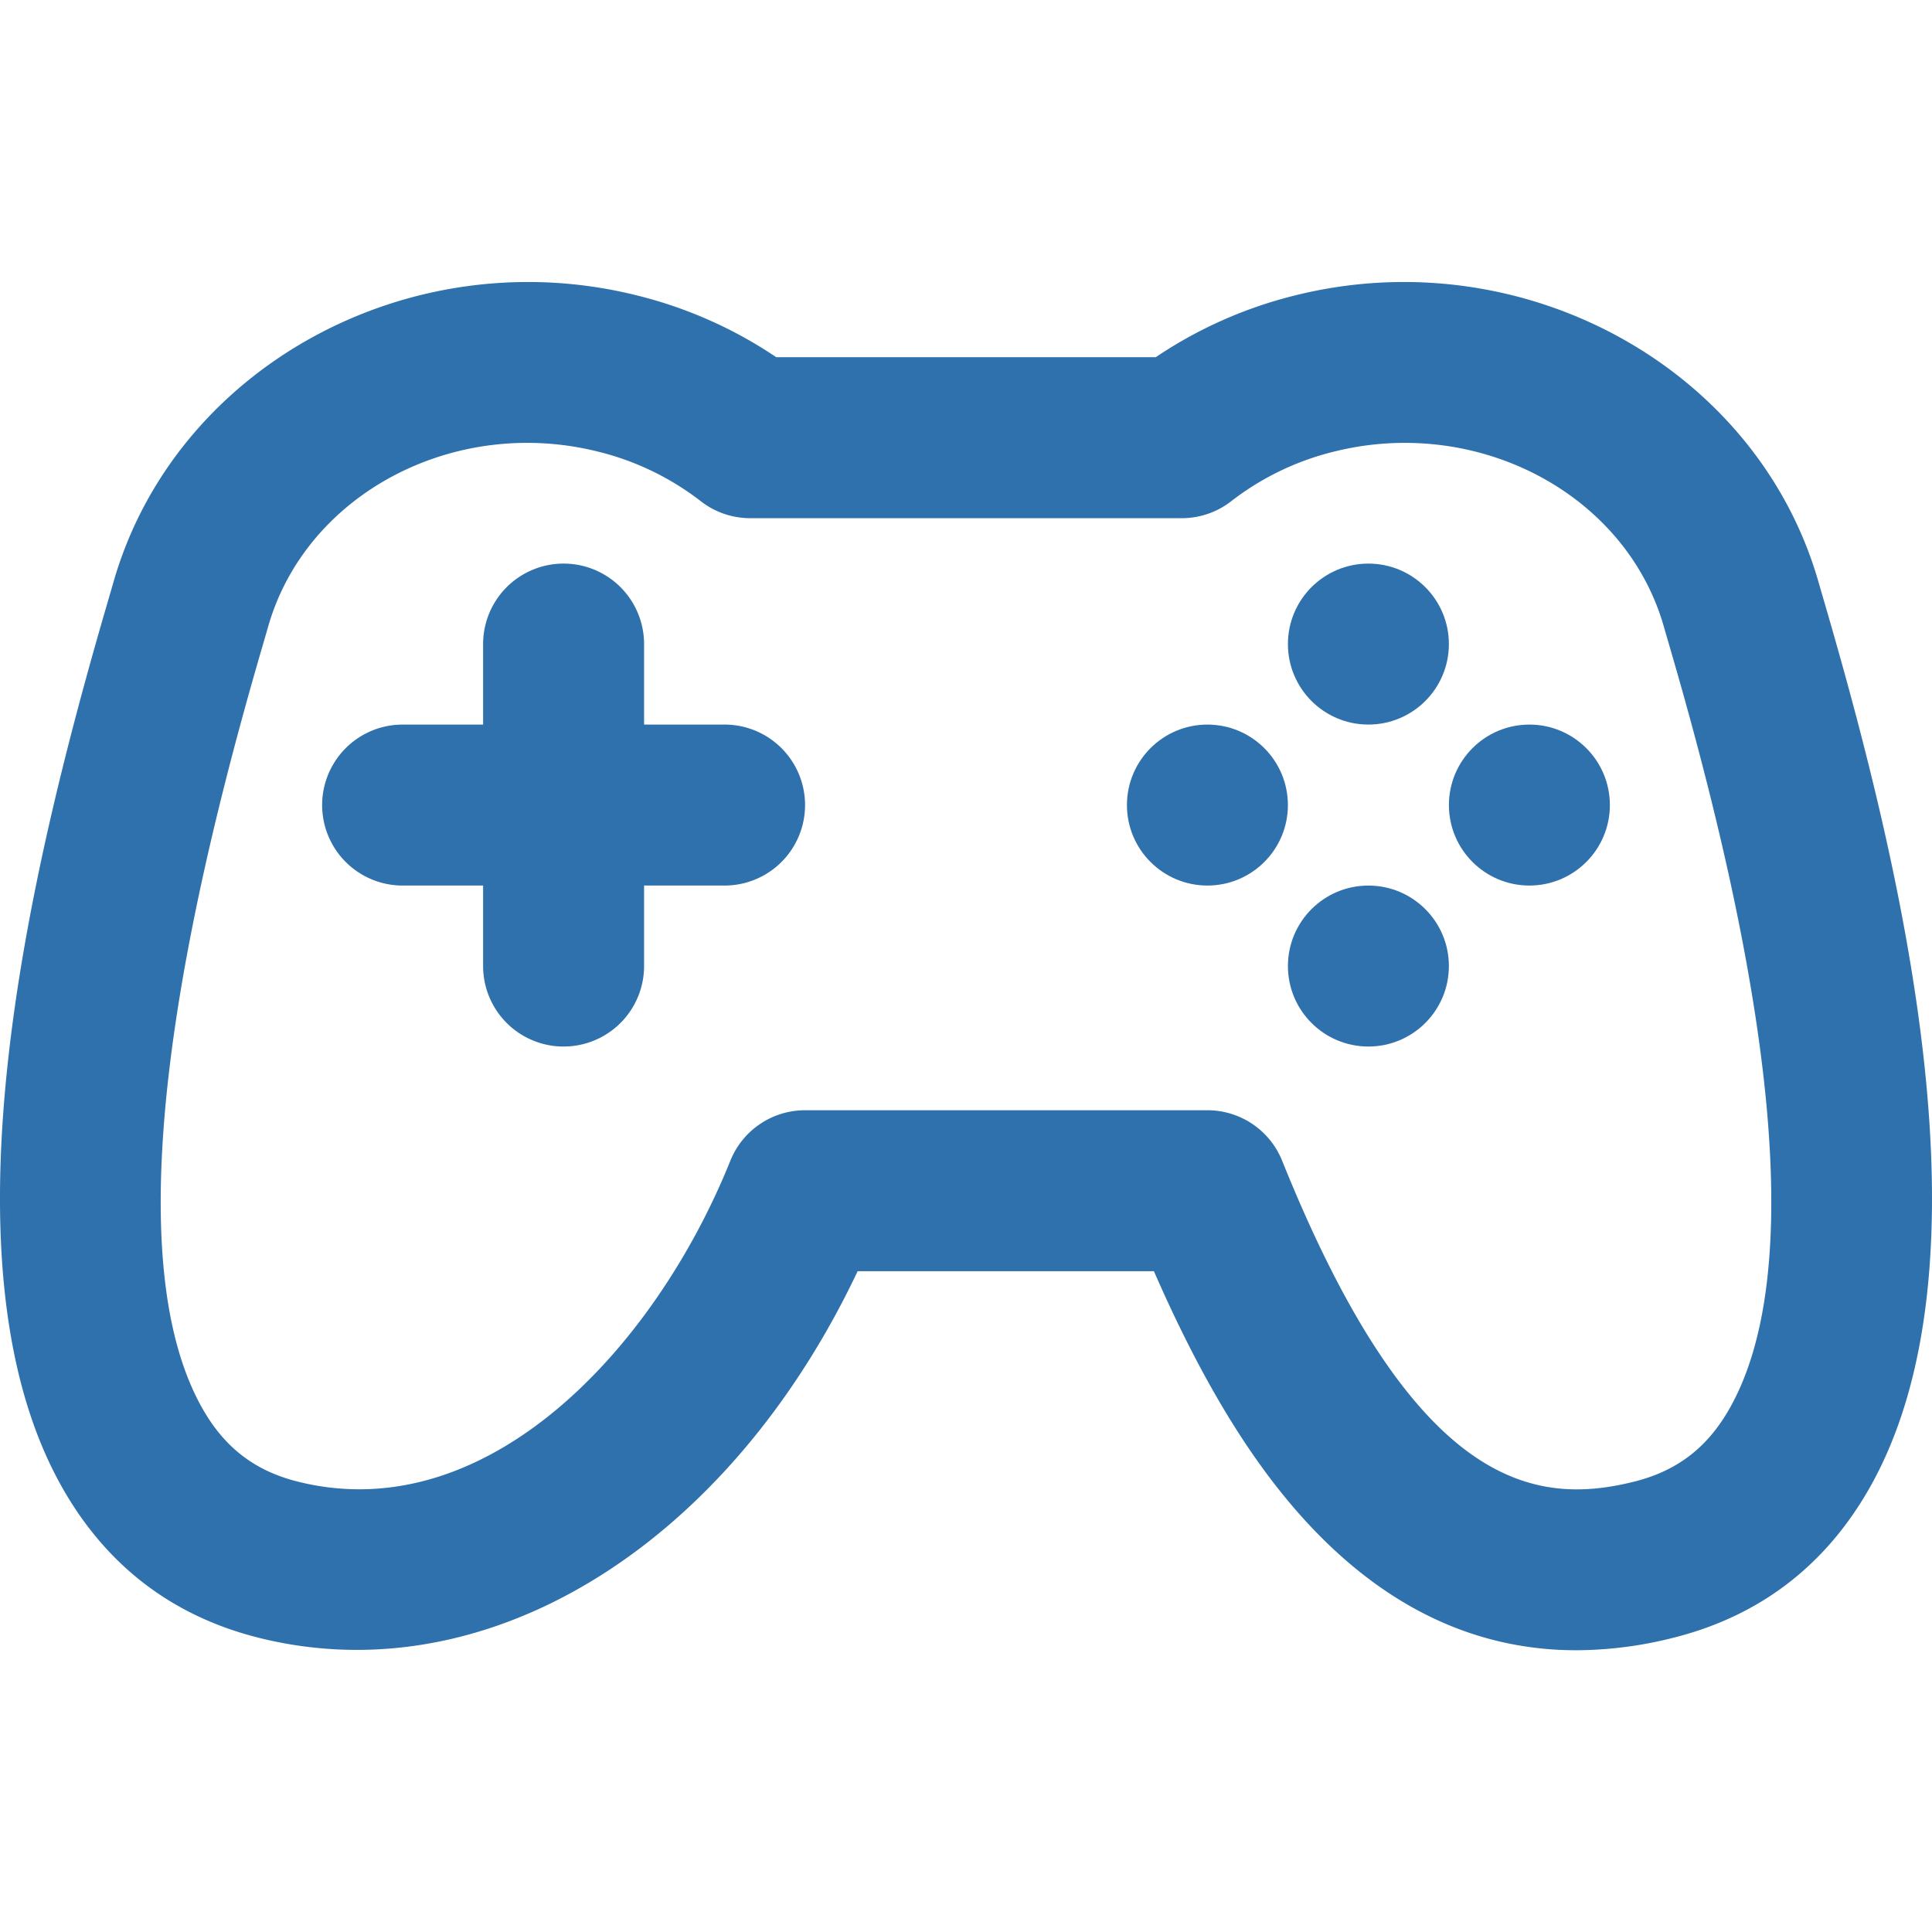 <svg xmlns="http://www.w3.org/2000/svg" width="512" height="512" style="enable-background:new 0 0 512 512" xml:space="preserve"><g fill="#2e71ac"><path xmlns="http://www.w3.org/2000/svg" d="M483.625 160.105c-.646-2.213-1.217-4.173-1.7-5.852-16.311-56.973-78.589-91.04-138.83-75.936a115.627 115.627 0 0 0-36.816 16.348H205.721a115.616 115.616 0 0 0-36.816-16.348C108.669 63.213 46.387 97.28 30.073 154.252c-.481 1.68-1.053 3.639-1.7 5.853-21.153 72.511-45.37 175.72-11.6 234.609 11.7 20.4 29.11 33.626 51.746 39.3a106.847 106.847 0 0 0 26.051 3.223c52.166 0 103.194-38.008 132.714-100.354H305.8c14.321 32.764 29.149 55.944 46.161 72.314 19.46 18.727 41.5 28.137 65.785 28.136a105.688 105.688 0 0 0 25.736-3.319c22.635-5.675 40.045-18.9 51.745-39.3 33.768-58.889 9.551-162.098-11.602-234.609zm-25.4 213.39c-5.87 10.237-13.851 16.32-25.114 19.144-26.551 6.654-58.4 1.758-93.337-85.047a21.329 21.329 0 0 0-19.786-13.365H213.343a21.329 21.329 0 0 0-19.786 13.365c-20.037 49.783-64.464 97.633-114.665 85.047-11.263-2.824-19.243-8.907-25.114-19.144C34.77 340.347 40 272.571 69.325 172.051c.668-2.29 1.259-4.318 1.757-6.055 10.051-35.1 49.283-55.873 87.451-46.3a72.785 72.785 0 0 1 27.19 13.135 21.324 21.324 0 0 0 13.095 4.494h114.364a21.324 21.324 0 0 0 13.095-4.494 72.785 72.785 0 0 1 27.19-13.135c38.173-9.568 77.4 11.2 87.451 46.3.5 1.736 1.088 3.764 1.756 6.054C472 272.571 477.23 340.347 458.222 373.495z" data-original="#000000"/><path xmlns="http://www.w3.org/2000/svg" d="M192.022 192.022h-21.335v-21.335a21.328 21.328 0 1 0-42.657 0v21.335H106.7a21.328 21.328 0 1 0 0 42.657h21.33v21.335a21.328 21.328 0 0 0 42.657 0v-21.336h21.335a21.328 21.328 0 0 0 0-42.657z" data-original="#000000"/><circle xmlns="http://www.w3.org/2000/svg" cx="319.978" cy="213.35" r="21.328" data-original="#000000"/><circle xmlns="http://www.w3.org/2000/svg" cx="405.305" cy="213.35" r="21.328" data-original="#000000"/><circle xmlns="http://www.w3.org/2000/svg" cx="362.641" cy="256.013" r="21.328" data-original="#000000"/><circle xmlns="http://www.w3.org/2000/svg" cx="362.641" cy="170.687" r="21.328" data-original="#000000"/></g></svg>